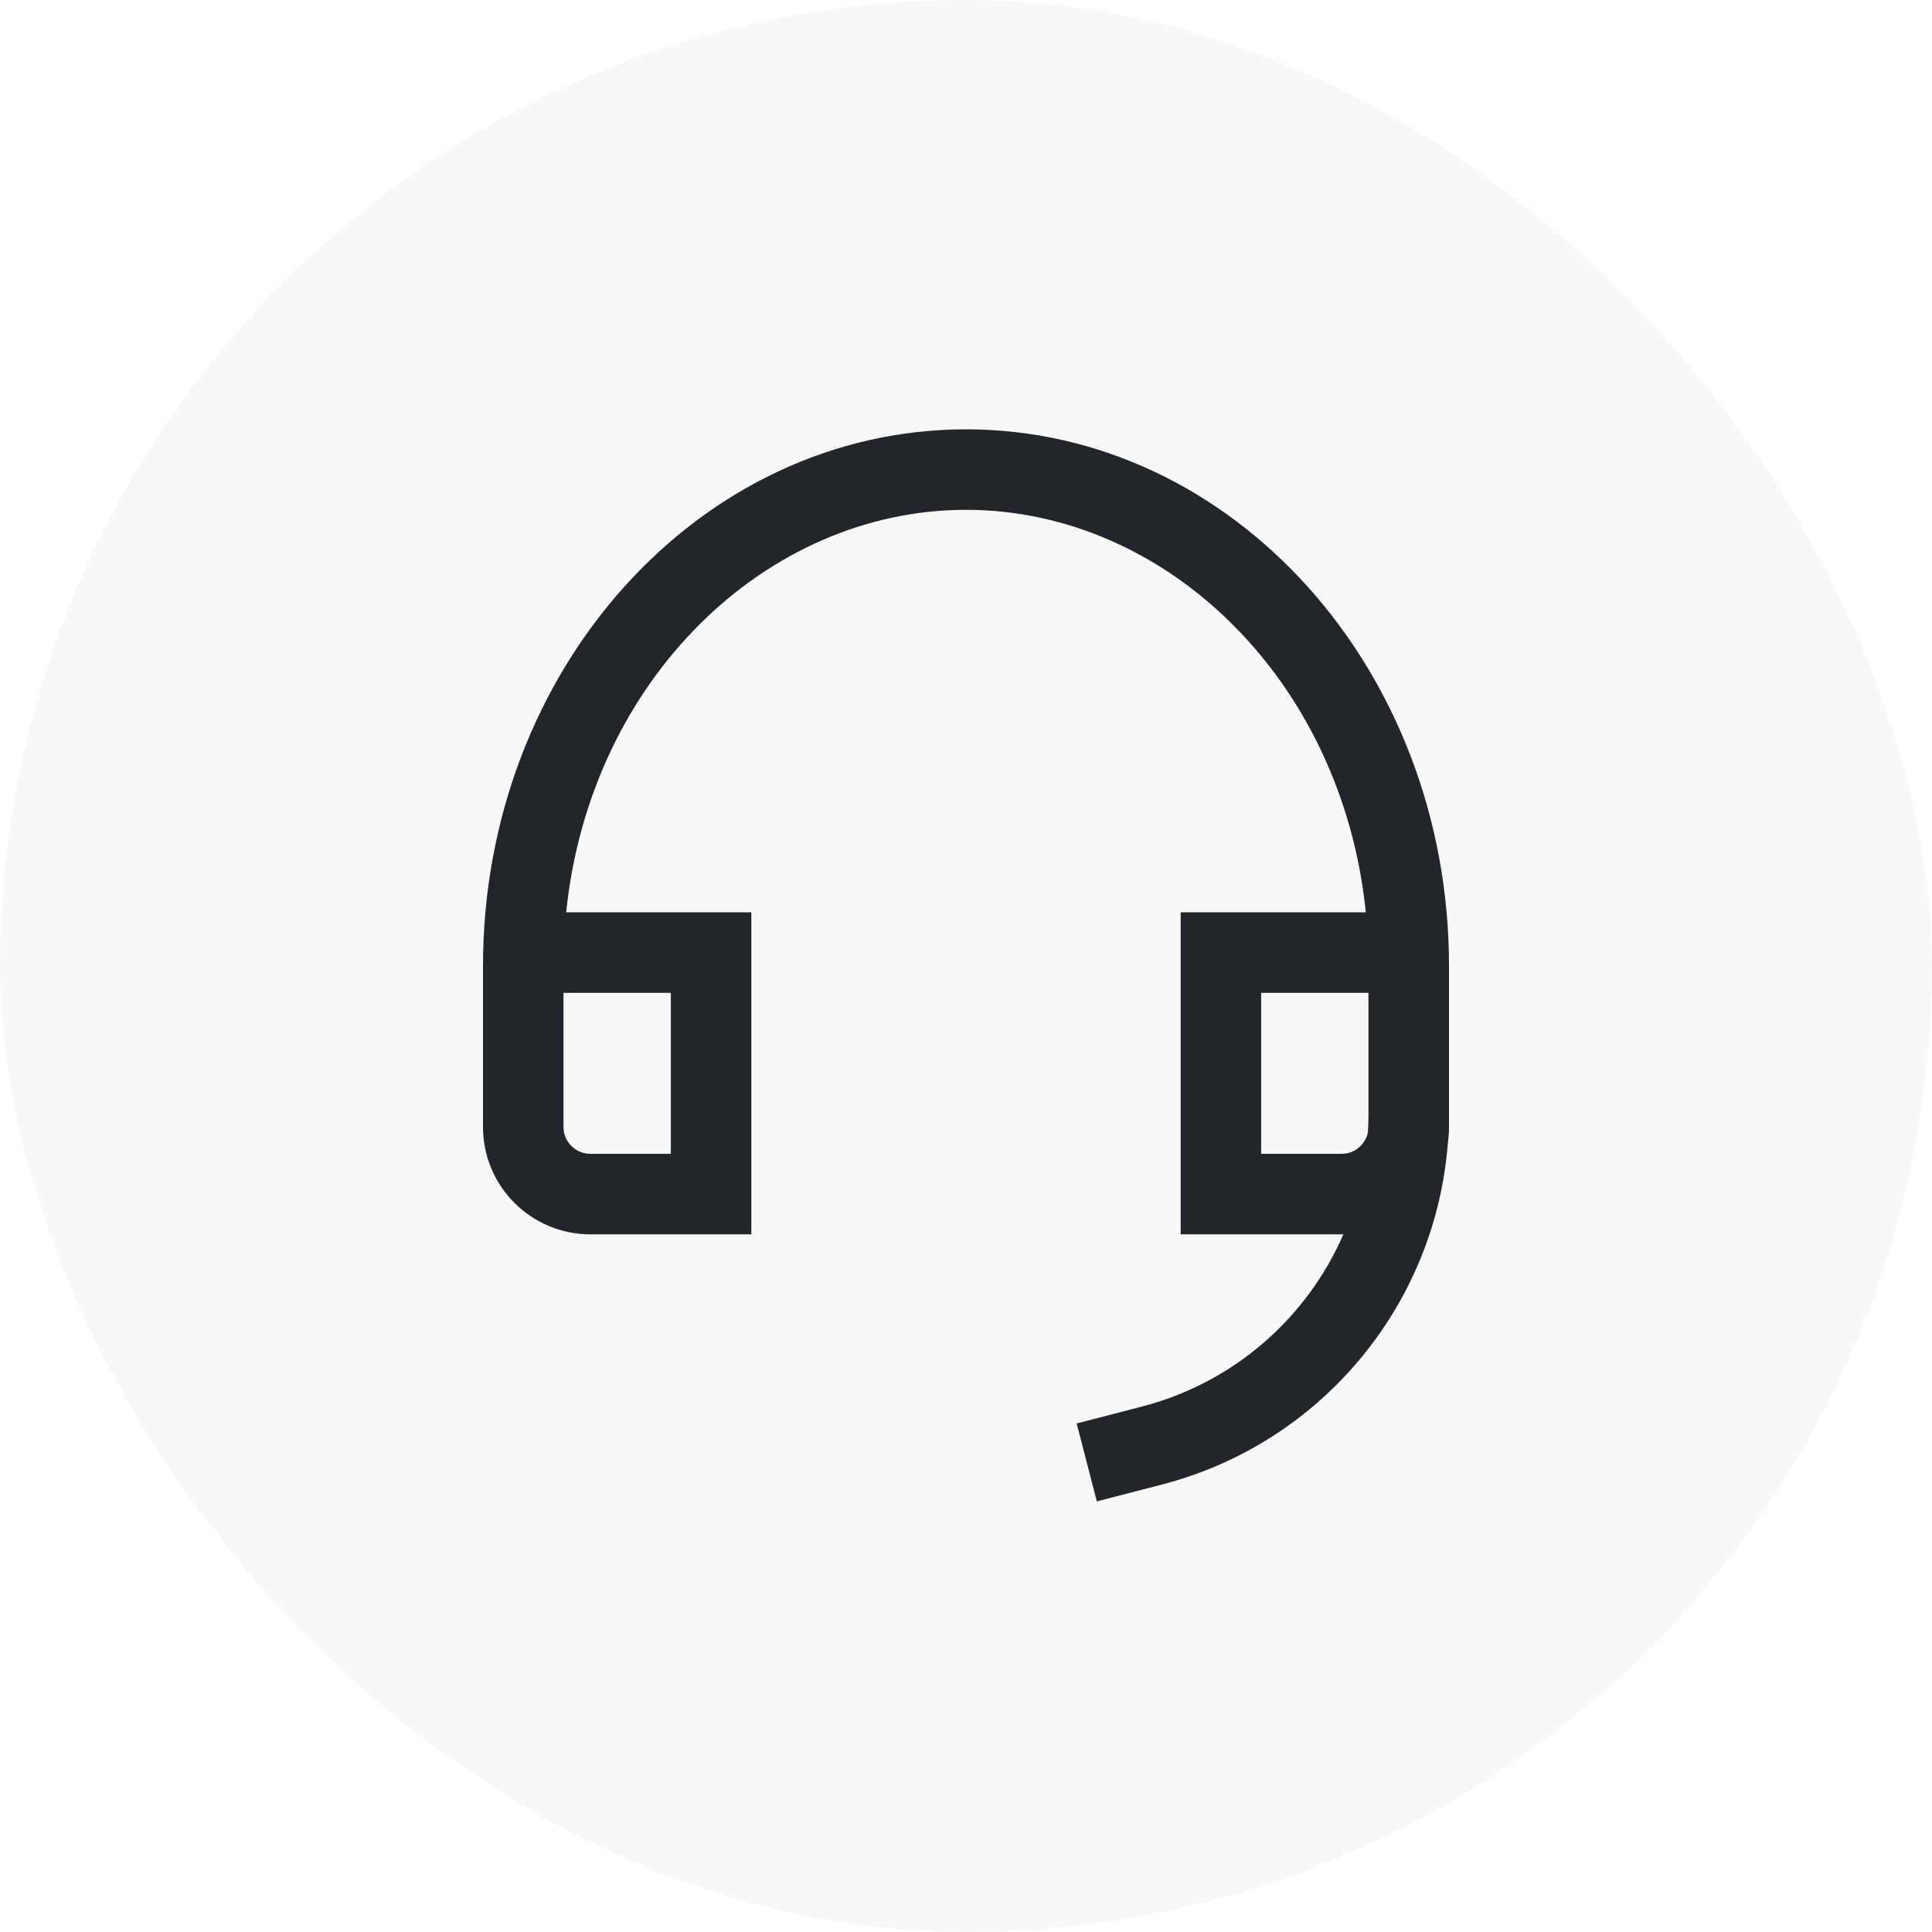<svg width="18" height="18" viewBox="0 0 18 18" fill="none" xmlns="http://www.w3.org/2000/svg">
<rect width="18" height="18" rx="9" fill="black" fill-opacity="0.03"/>
<path fill-rule="evenodd" clip-rule="evenodd" d="M12.725 8.5C12.504 6.33 10.859 4.75 9 4.75C7.141 4.75 5.497 6.33 5.275 8.5H6.25H7V9.25V10.75V11.5H6.25H5.5C4.948 11.5 4.5 11.052 4.5 10.5V9C4.5 6.239 6.515 4 9 4C11.485 4 13.5 6.239 13.5 9V10.375V10.5C13.5 10.548 13.497 10.595 13.49 10.641C13.378 12.154 12.314 13.445 10.826 13.831L10.219 13.988L10.031 13.262L10.638 13.105C11.498 12.882 12.178 12.277 12.516 11.5L12.5 11.5H11.75H11V10.75V9.25V8.5H11.75H12.725ZM6.25 9.25H5.25V10.5C5.25 10.638 5.362 10.75 5.5 10.75H6.25V9.25ZM12.744 10.553C12.748 10.494 12.75 10.435 12.75 10.375V9.25H11.75V10.75H12.5C12.62 10.75 12.72 10.665 12.744 10.553Z" fill="#222529"/>
</svg>
